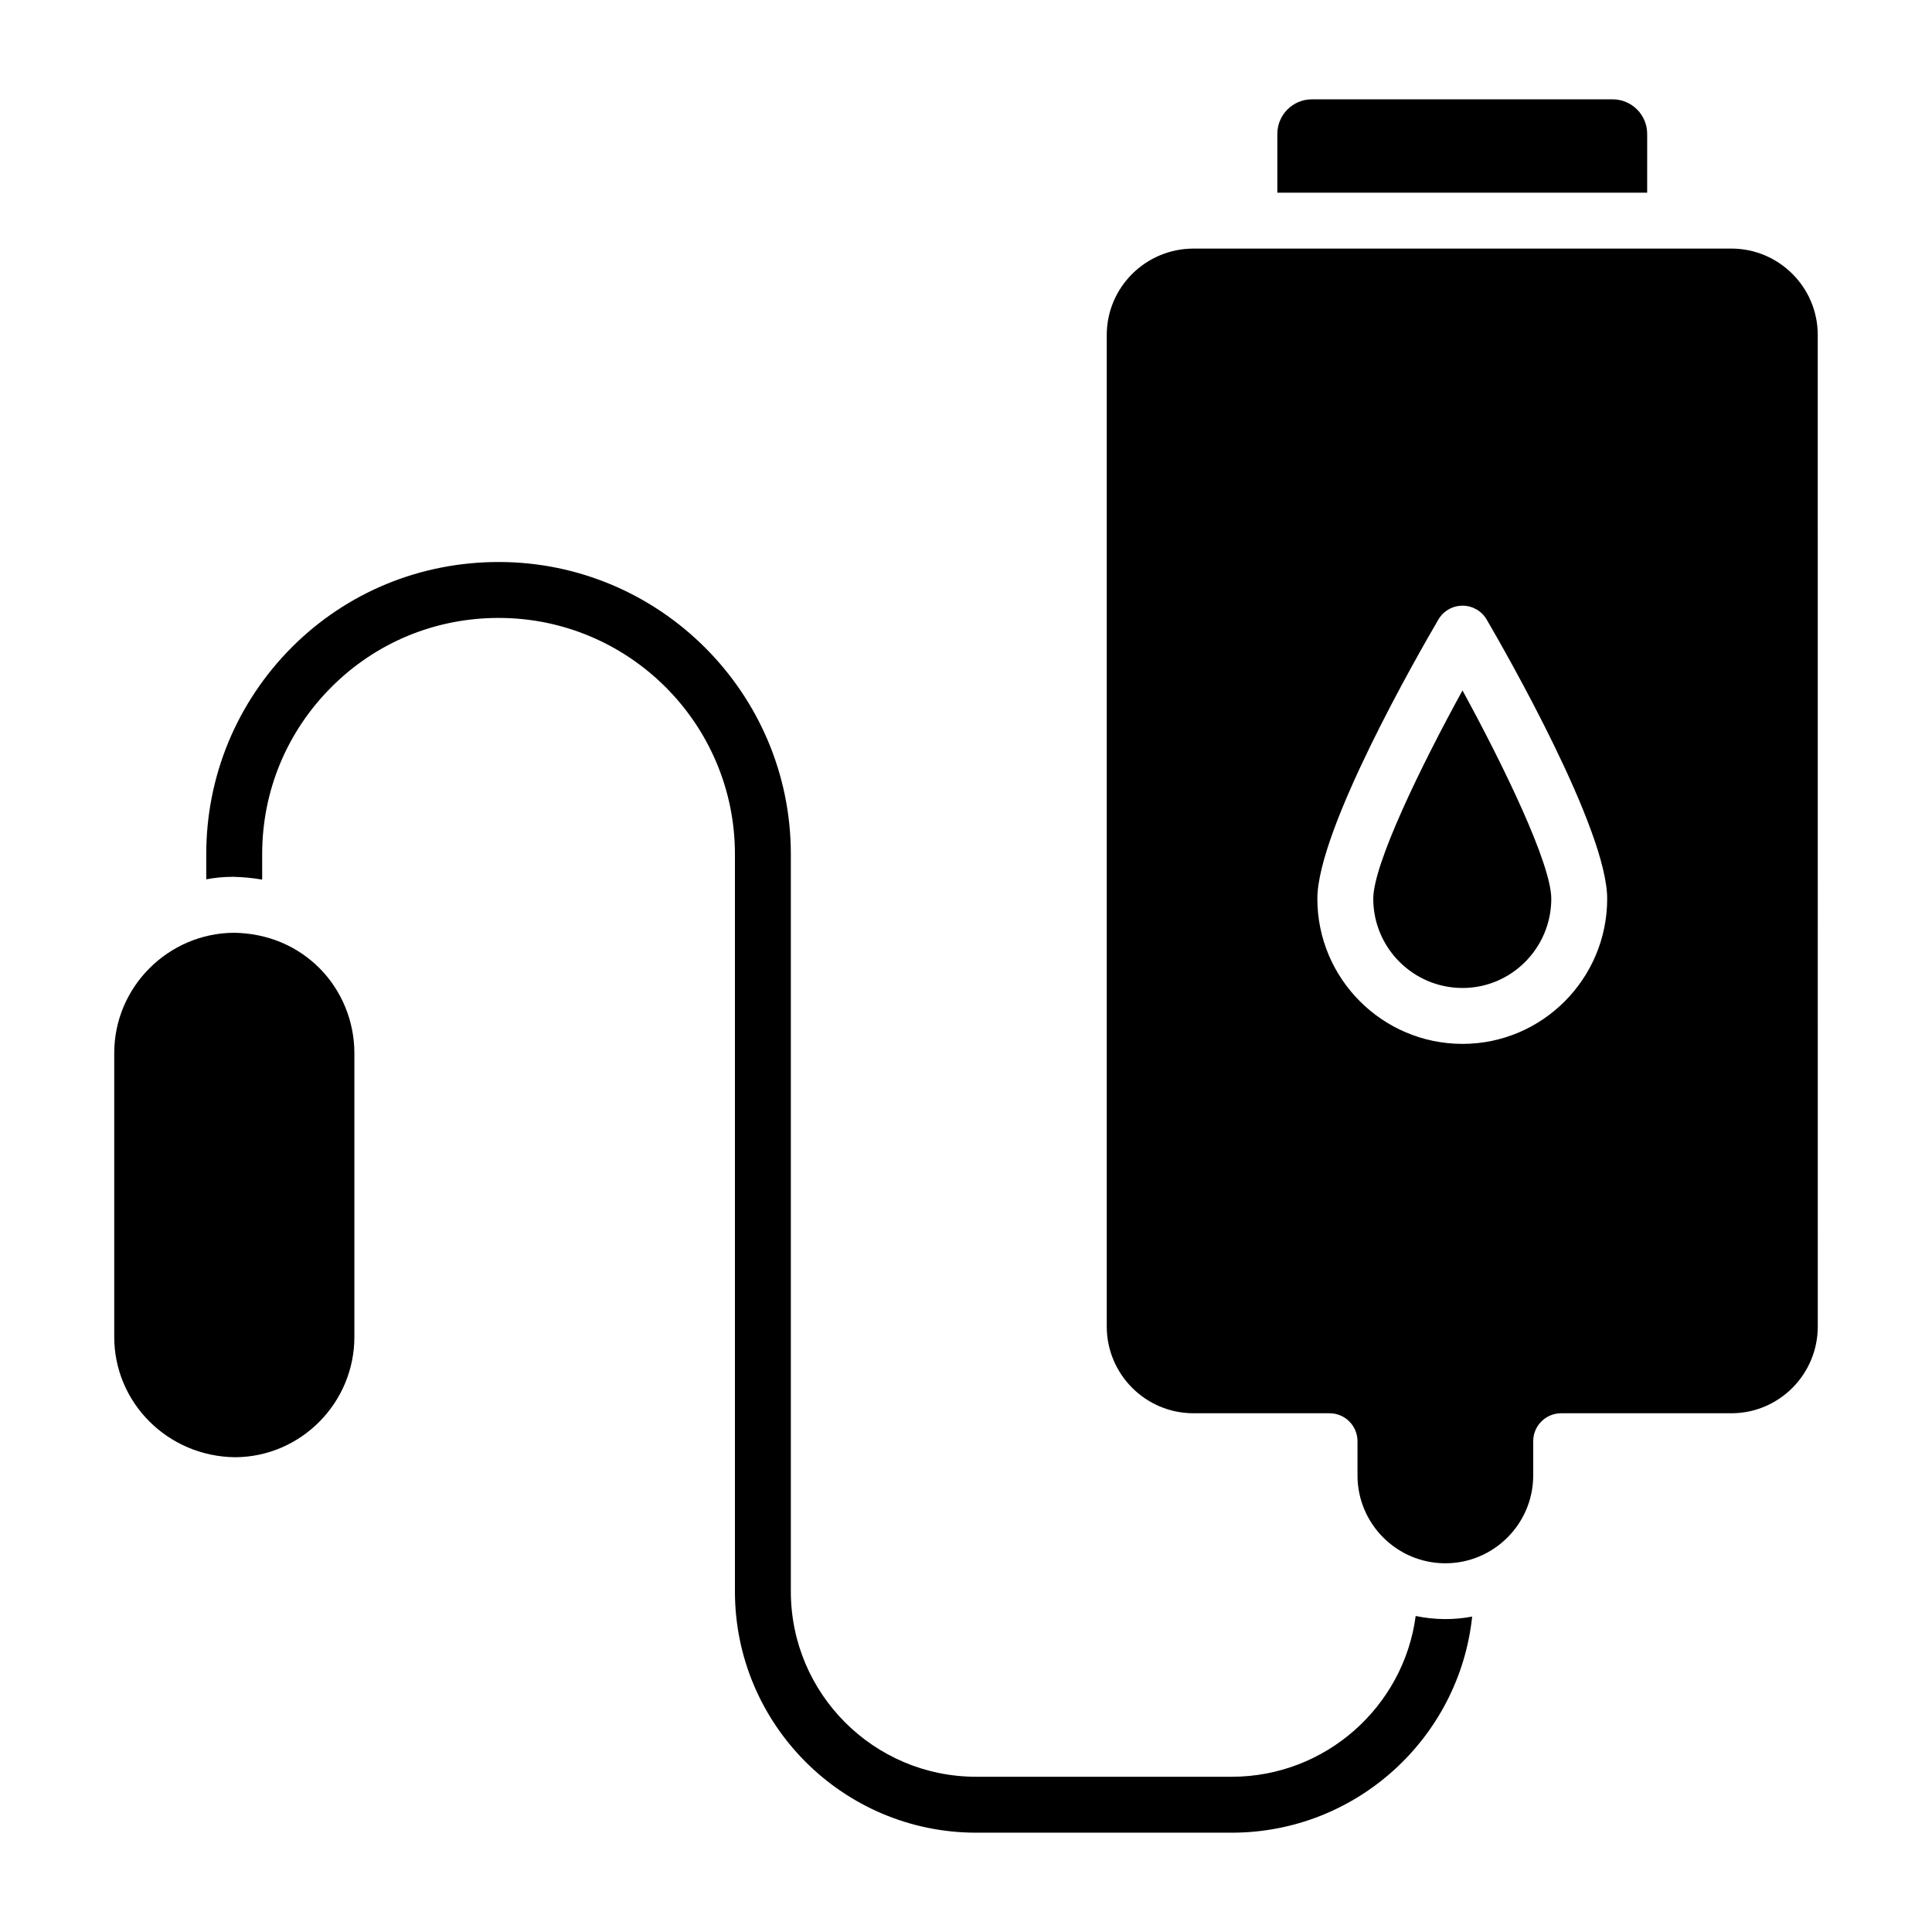 <?xml version="1.0" encoding="UTF-8"?>
<!-- Uploaded to: SVG Repo, www.svgrepo.com, Generator: SVG Repo Mixer Tools -->
<svg fill="#000000" width="800px" height="800px" version="1.1" viewBox="144 144 512 512" xmlns="http://www.w3.org/2000/svg">
 <g>
  <path d="m580.52 179.48c0-5.051-4.106-9.156-9.156-9.156h-79.699c-5.051 0-9.156 4.106-9.156 9.156v15.586h98.008z"/>
  <path d="m507.93 382.17c0 13.047 10.609 23.656 23.656 23.656 12.969 0 23.52-10.609 23.52-23.656 0-9.188-12.625-35.25-23.531-55.191-10.957 19.941-23.645 46.008-23.645 55.191z"/>
  <path d="m602.84 209.88h-142.55c-12.676 0-22.988 10.27-22.988 22.891v262.77c0 12.676 10.312 22.988 22.988 22.988h36.051c4.09 0 7.41 3.316 7.41 7.41v9.062c0 12.84 10.445 23.285 23.281 23.285 12.84 0 23.285-10.445 23.285-23.285v-9.062c0-4.09 3.316-7.41 7.41-7.41h45.113c12.621 0 22.891-10.312 22.891-22.988l-0.008-262.77c0-12.625-10.266-22.895-22.887-22.895zm-71.254 210.76c-21.215 0-38.473-17.262-38.473-38.473 0-18.293 26.723-64.848 32.082-73.992 1.328-2.269 3.762-3.664 6.391-3.664h0.004c2.637 0.004 5.07 1.402 6.394 3.676 5.332 9.145 31.938 55.695 31.938 73.98 0 21.211-17.199 38.473-38.336 38.473z"/>
  <path d="m206.41 530.18c-17.906-0.129-32.137-14.43-32.137-31.875v-75.238c0-17.441 14.227-31.738 31.711-31.875 8.887 0.133 16.766 3.461 22.668 9.367 5.887 5.891 9.262 14.094 9.262 22.508v75.238c0 17.445-14.133 31.746-31.504 31.875z"/>
  <path d="m534.14 572.41c-3.41 32.156-30.672 57.27-63.719 57.27h-67.719c-35.266 0-63.938-28.672-63.938-63.938v-195.38c0-34.527-28.078-62.605-62.605-62.605-16.82 0-32.527 6.519-44.305 18.301-11.855 11.855-18.375 27.562-18.375 44.305v6.742c-2.519-0.445-5.039-0.668-7.633-0.742-2.445 0-4.891 0.223-7.188 0.668v-6.668c0-20.672 8.074-40.156 22.672-54.828 14.598-14.594 34.082-22.598 54.828-22.598 42.676 0 77.422 34.75 77.422 77.422v195.38c0 27.117 22.004 49.121 49.121 49.121h67.719c24.895 0 45.566-18.598 48.75-42.602 2.519 0.52 5.188 0.816 7.852 0.816 2.449 0 4.82-0.219 7.117-0.664z"/>
 </g>
</svg>